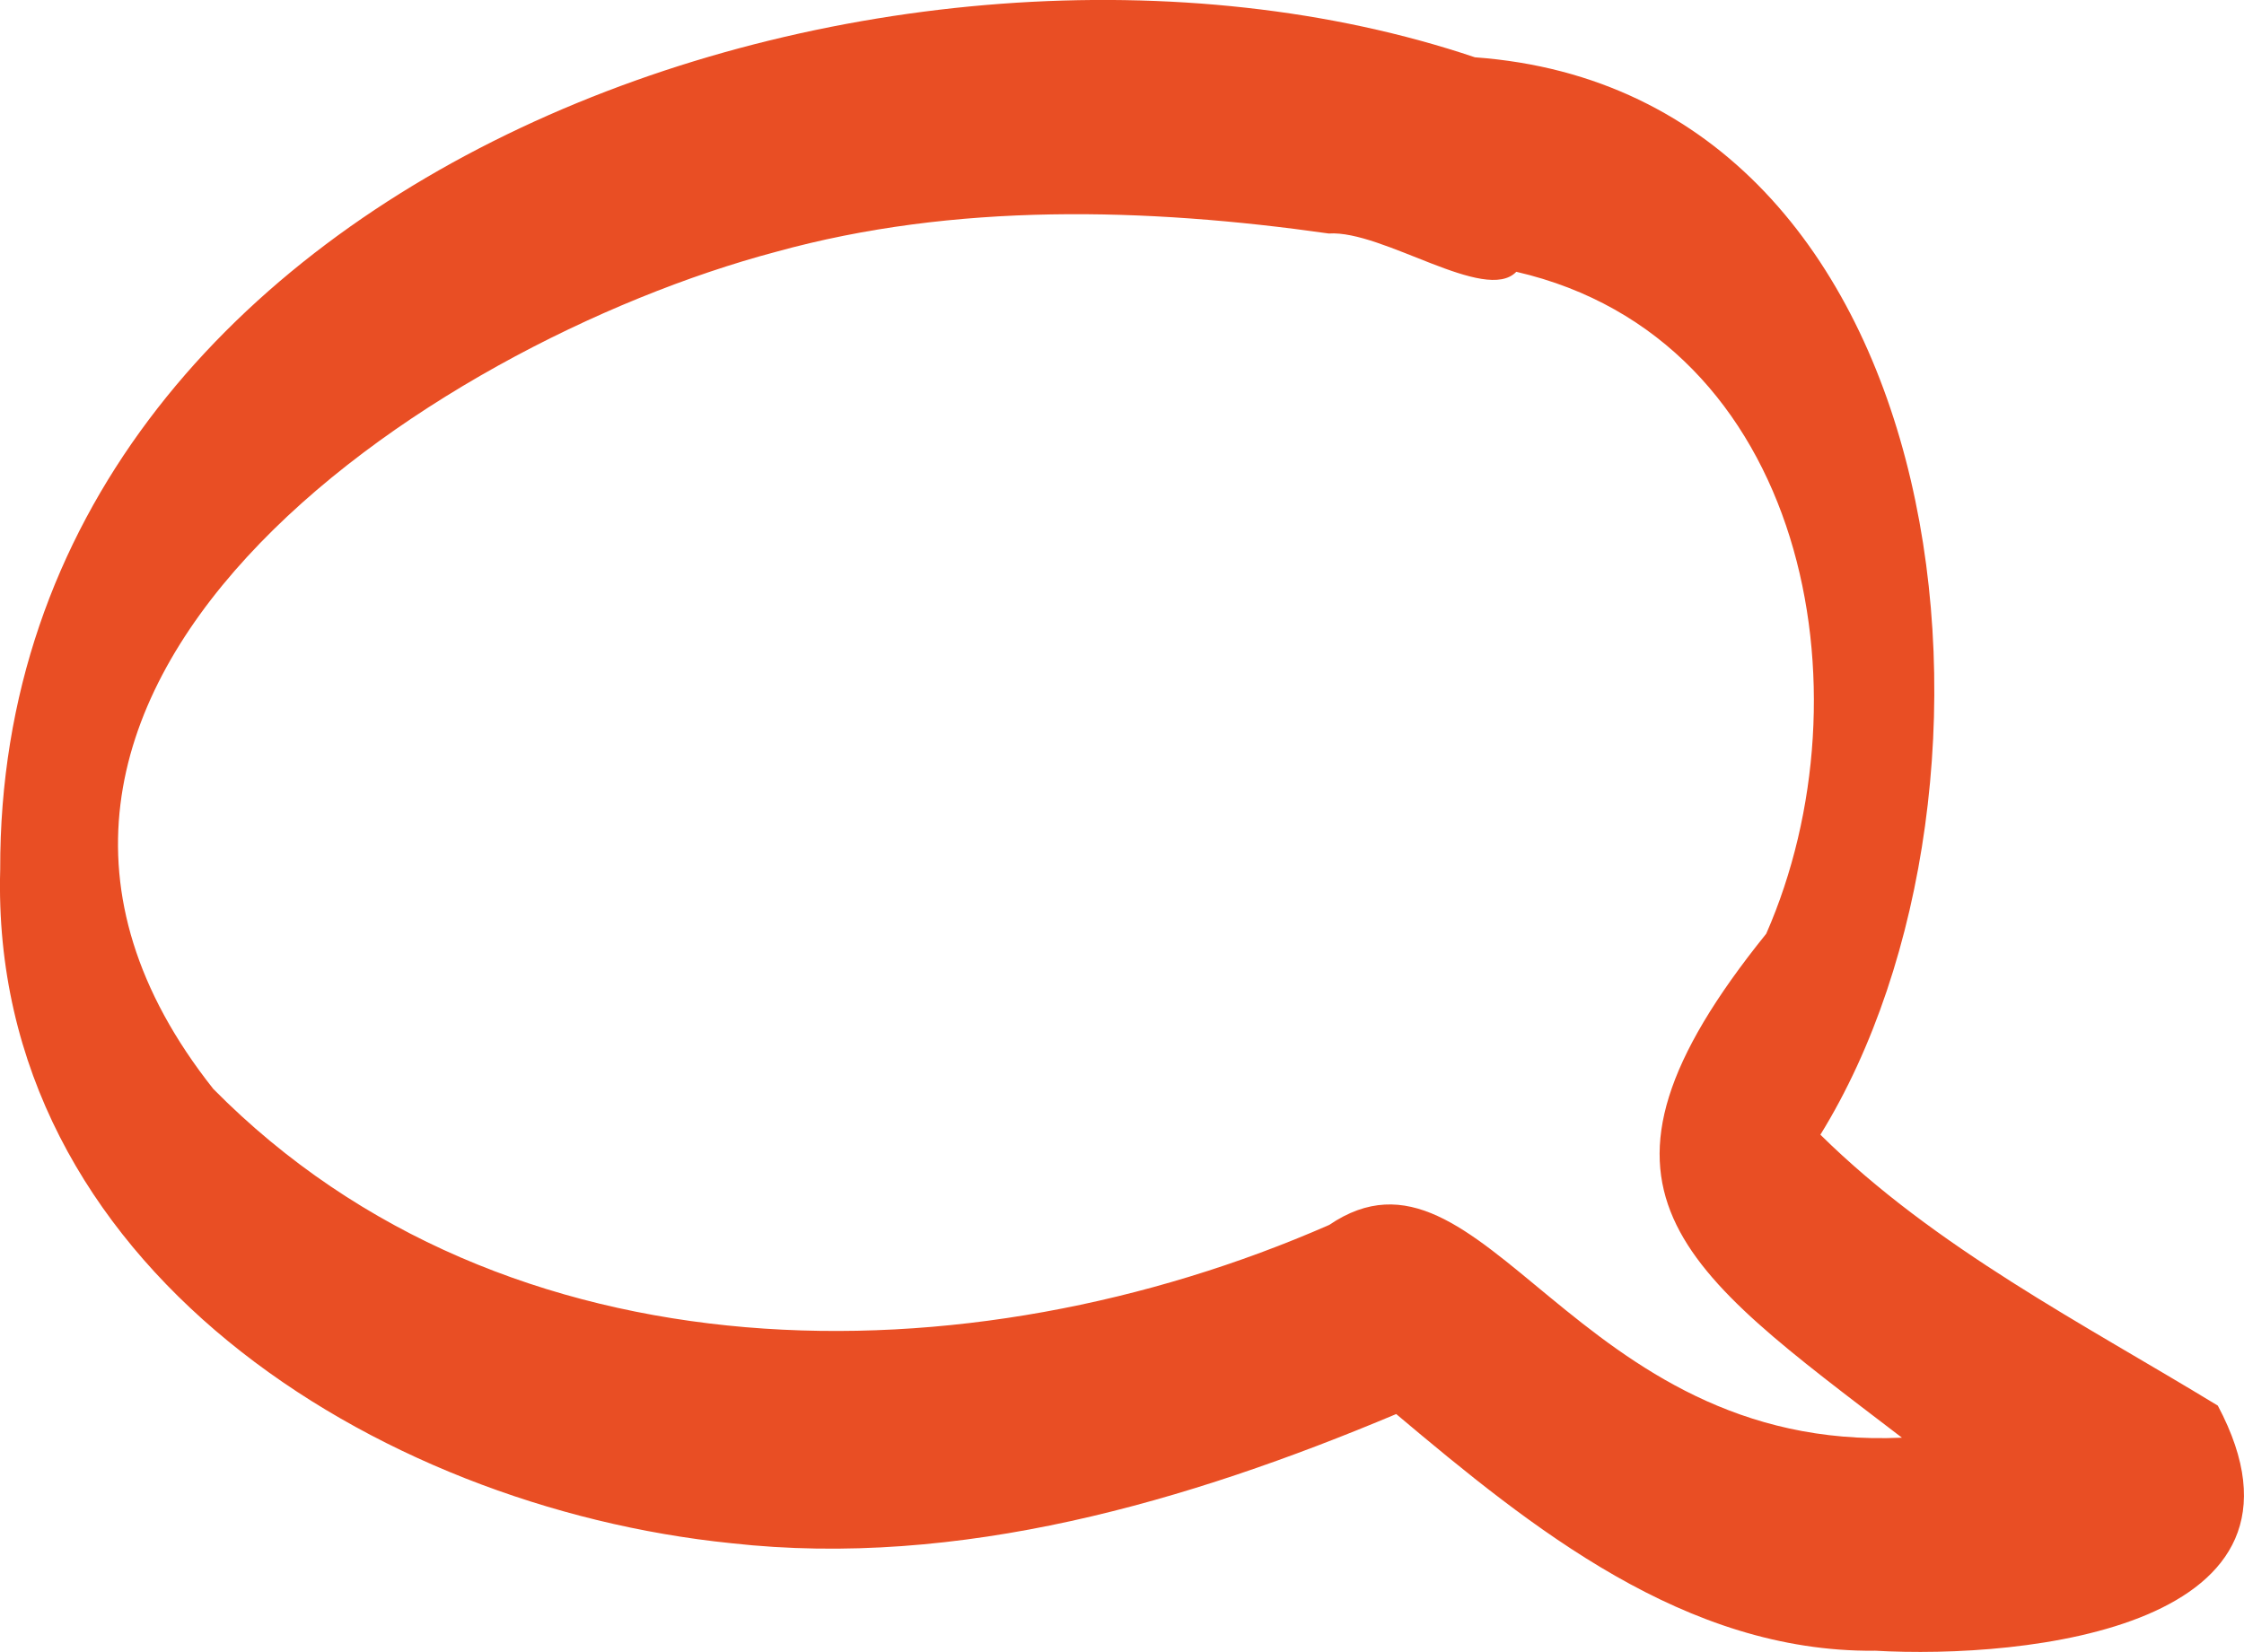 <svg xmlns="http://www.w3.org/2000/svg" xmlns:xlink="http://www.w3.org/1999/xlink" width="103" height="75.85" viewBox="0 0 103 75.85">
  <defs>
    <clipPath id="clip-path">
      <rect id="Rechteck_60" data-name="Rechteck 60" width="103" height="75.849" fill="#e94e24"/>
    </clipPath>
  </defs>
  <g id="Sprechblase_Icon_Rot" data-name="Sprechblase Icon Rot" transform="translate(0 0)">
    <g id="Gruppe_141" data-name="Gruppe 141" transform="translate(0 0)" clip-path="url(#clip-path)">
      <path id="Pfad_11505" data-name="Pfad 11505" d="M87.3,66.011c-10.194-7.8-15.717-11.373-6.229-23.138C85.946,31.766,82.907,15.553,69.6,12.481c-1.426,1.478-6.126-1.922-8.609-1.758-8.375-1.188-17.167-1.431-25.374.842C19.693,15.787-4.573,31.869,9.793,50c13.421,13.589,34.656,13.5,51.219,6.243C68.1,51.43,72.226,66.693,87.3,66.011m-1.267,9.783c-8.693.065-15.712-5.621-21.946-10.868-9.568,4.022-20.057,7.1-30.527,5.93C17.219,69.19-.49,58.094.01,39.931-.074,7.753,41.232-6.28,67.7,2.633,90.1,4.26,93.354,36.241,83.557,52.1c5.294,5.223,12.07,8.675,18.242,12.439,5.41,10.185-8.815,11.653-15.768,11.251" transform="translate(-0.001 -0.002)" fill="#e94e24"/>
    </g>
  </g>
</svg>
